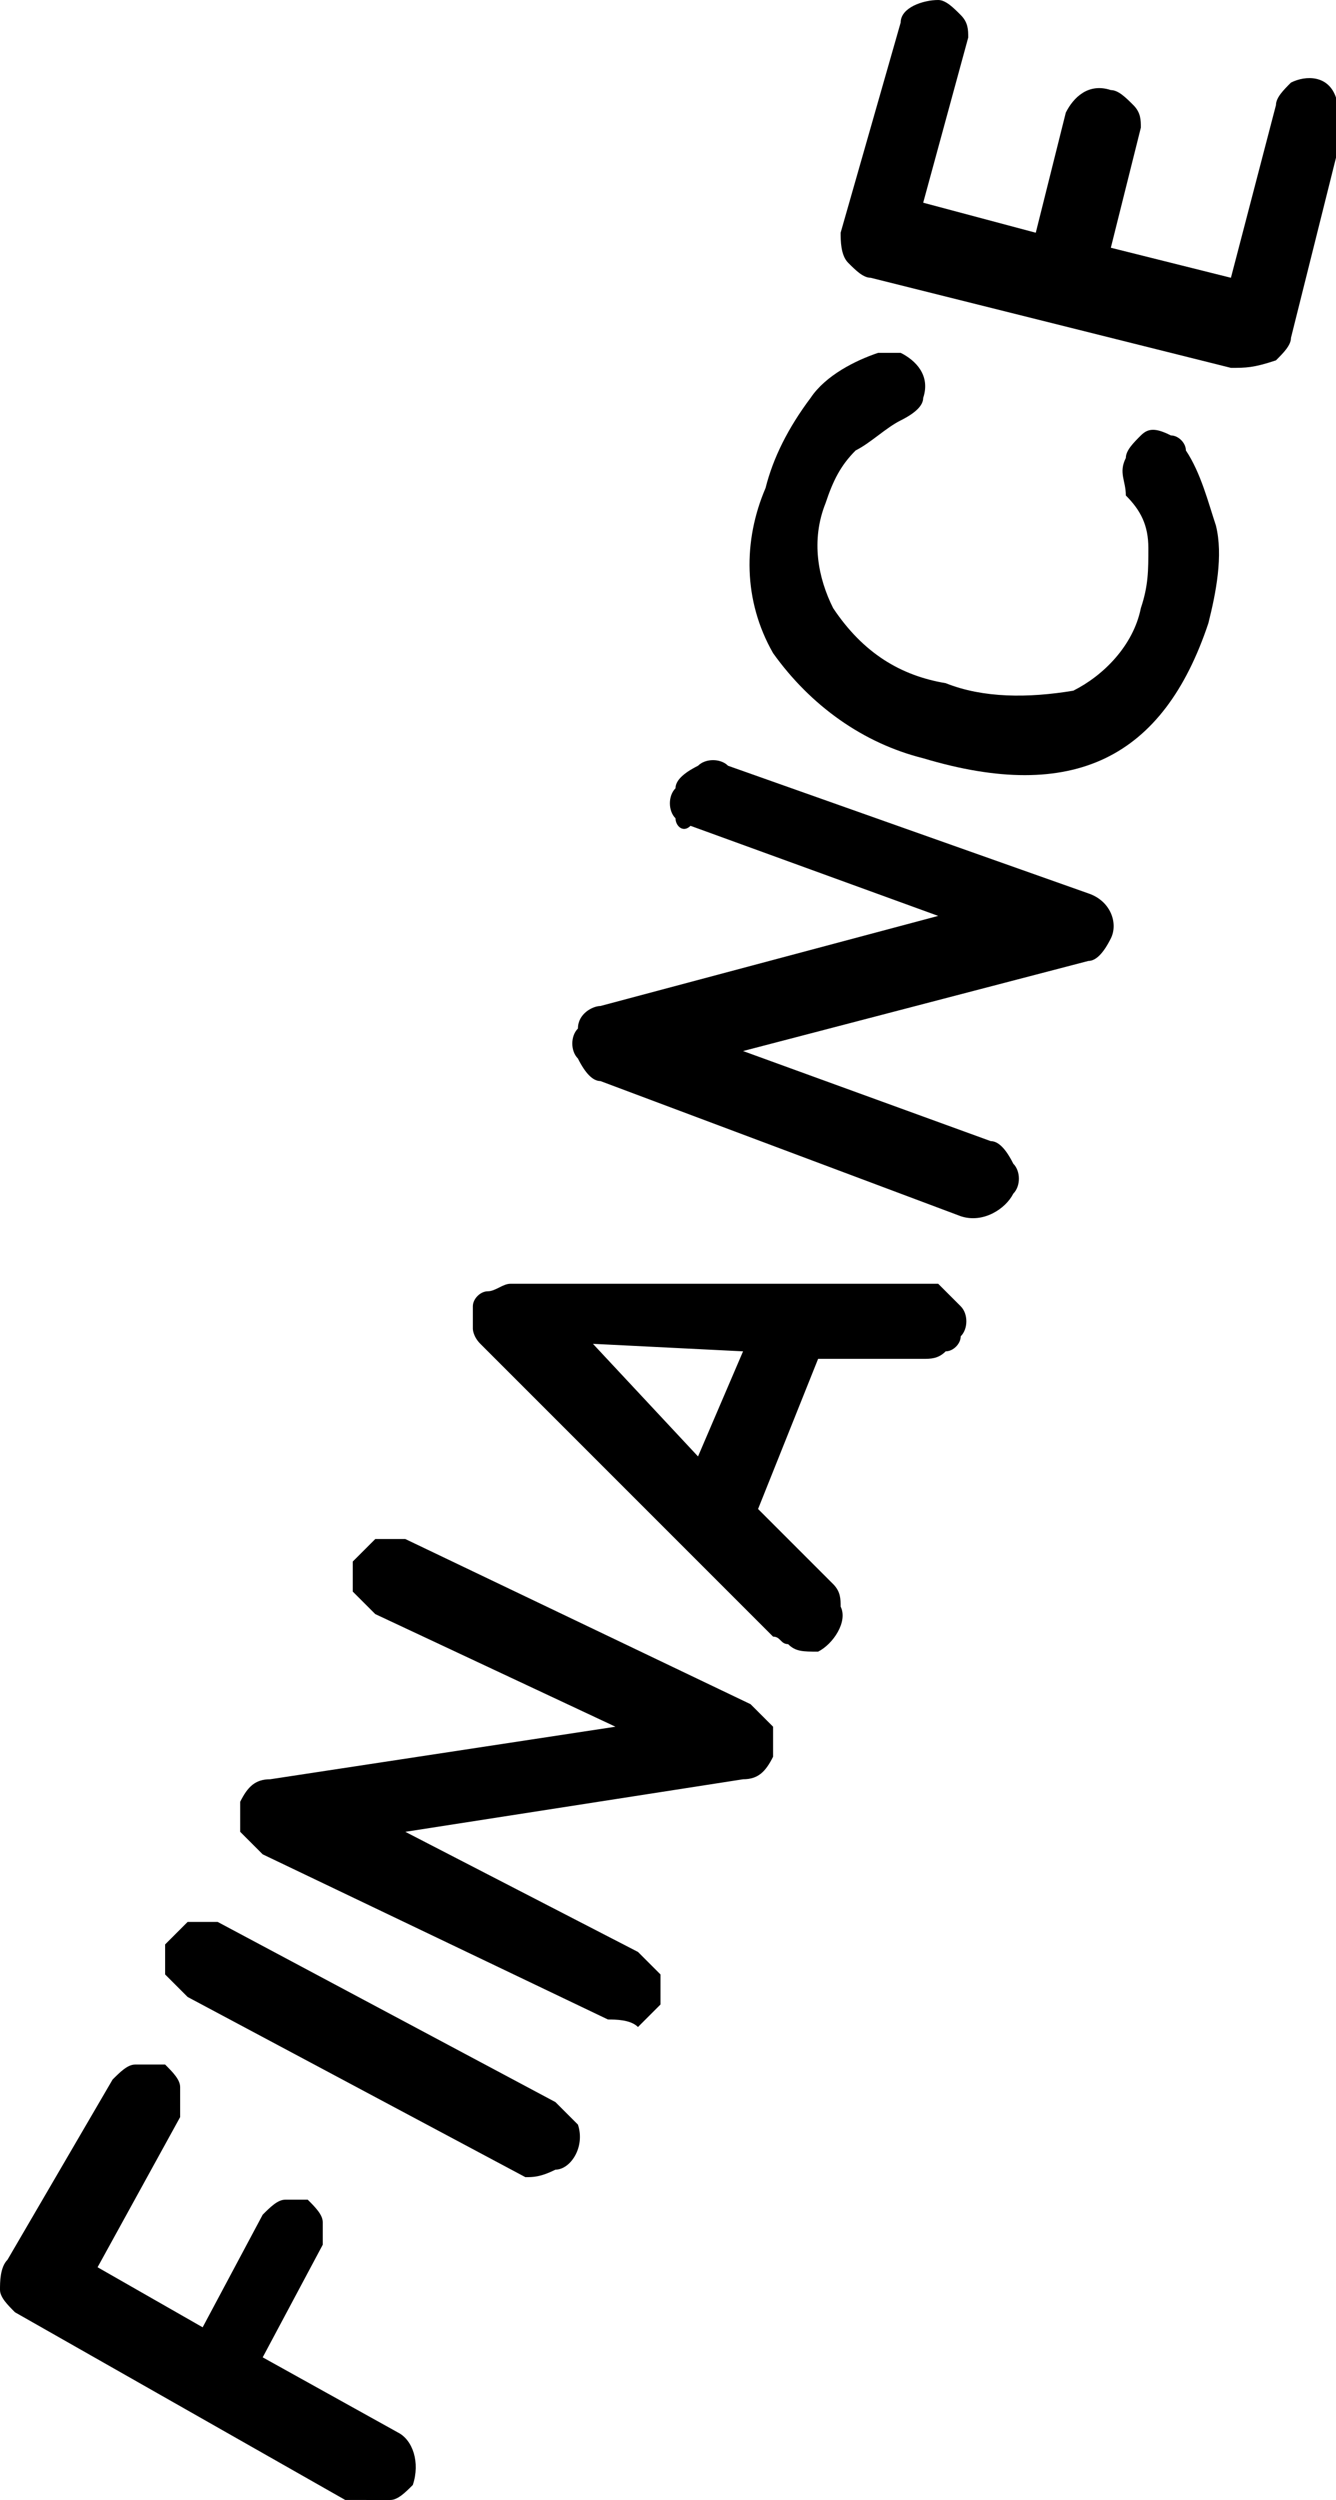 <svg xmlns="http://www.w3.org/2000/svg" xmlns:xlink="http://www.w3.org/1999/xlink" id="Lager_1" x="0px" y="0px" viewBox="0 0 17.8 33.3" style="enable-background:new 0 0 17.8 33.3;" xml:space="preserve"><g>	<path d="M4.6,33.3l-4.4-2.5c-0.1-0.1-0.2-0.2-0.2-0.3c0-0.1,0-0.3,0.1-0.4l1.4-2.4c0.1-0.1,0.2-0.2,0.3-0.2c0.1,0,0.2,0,0.4,0  c0.1,0.1,0.2,0.2,0.2,0.3c0,0.1,0,0.2,0,0.4l-1.1,2l1.4,0.8l0.8-1.5c0.1-0.1,0.2-0.2,0.3-0.2c0.1,0,0.2,0,0.3,0  c0.1,0.1,0.2,0.2,0.2,0.3c0,0.1,0,0.2,0,0.3l-0.8,1.5l1.8,1c0.2,0.1,0.3,0.4,0.2,0.7c0,0,0,0,0,0c-0.1,0.1-0.2,0.2-0.3,0.2  C4.9,33.3,4.7,33.3,4.6,33.3L4.6,33.3z"></path>	<path d="M7,29l-4.5-2.4c-0.1-0.1-0.2-0.2-0.3-0.3c0-0.1,0-0.3,0-0.4c0.1-0.1,0.2-0.2,0.3-0.3c0.1,0,0.3,0,0.4,0l4.5,2.4  c0.1,0.1,0.2,0.2,0.3,0.3c0.1,0.3-0.1,0.6-0.3,0.6C7.2,29,7.1,29,7,29L7,29z"></path>	<path d="M8.1,26.9l-4.6-2.2c-0.1-0.1-0.2-0.2-0.3-0.3c0-0.1,0-0.3,0-0.4c0.1-0.2,0.2-0.3,0.4-0.3L8.2,23L5,21.5  c-0.1-0.1-0.2-0.2-0.3-0.3c0-0.1,0-0.3,0-0.4c0.1-0.1,0.2-0.2,0.3-0.3c0.1,0,0.3,0,0.4,0l4.6,2.2c0.1,0.1,0.2,0.2,0.3,0.3  c0,0.1,0,0.3,0,0.4c-0.1,0.2-0.2,0.3-0.4,0.3l-4.5,0.7L8.5,26c0.1,0.1,0.2,0.2,0.3,0.3c0,0.1,0,0.3,0,0.4c-0.1,0.1-0.2,0.2-0.3,0.3  C8.4,26.9,8.2,26.9,8.1,26.9L8.1,26.9z"></path>	<path d="M10.5,21.9c-0.1,0-0.1-0.1-0.2-0.1l-3.9-3.9c-0.1-0.1-0.1-0.2-0.1-0.2c0-0.1,0-0.2,0-0.3c0-0.1,0.1-0.2,0.2-0.2  c0.1,0,0.2-0.1,0.3-0.1l5.5,0c0.1,0,0.1,0,0.2,0c0.1,0.1,0.2,0.2,0.3,0.3c0.1,0.1,0.1,0.3,0,0.4c0,0.1-0.1,0.2-0.2,0.2  c-0.1,0.1-0.2,0.1-0.3,0.1h-1.4l-0.8,2l1,1c0.1,0.1,0.1,0.2,0.1,0.3c0.1,0.2-0.1,0.5-0.3,0.6C10.7,22,10.6,22,10.5,21.9L10.5,21.9z   M9.3,19.4L9.9,18l-2-0.1L9.3,19.4L9.3,19.4z"></path>	<path d="M12.8,16.2L8,14.4c-0.1,0-0.2-0.1-0.3-0.3c-0.1-0.1-0.1-0.3,0-0.4c0-0.2,0.2-0.3,0.3-0.3l4.5-1.2l-3.3-1.2  C9.1,11.1,9,11,9,10.9c-0.1-0.1-0.1-0.3,0-0.4c0-0.1,0.1-0.2,0.3-0.3c0.1-0.1,0.3-0.1,0.4,0l4.8,1.7c0.3,0.1,0.4,0.4,0.3,0.6  c-0.1,0.2-0.2,0.3-0.3,0.3L9.9,14l3.3,1.2c0.1,0,0.2,0.1,0.3,0.3c0.1,0.1,0.1,0.3,0,0.4C13.4,16.1,13.1,16.3,12.8,16.2L12.8,16.2z"></path>	<path d="M12.3,10.1c-0.8-0.2-1.5-0.7-2-1.4c-0.4-0.7-0.4-1.5-0.1-2.2c0.1-0.4,0.3-0.8,0.6-1.2c0.2-0.3,0.6-0.5,0.9-0.6  c0.1,0,0.2,0,0.3,0c0.2,0.1,0.4,0.3,0.3,0.6c0,0,0,0,0,0c0,0.1-0.1,0.2-0.3,0.3c-0.2,0.1-0.4,0.3-0.6,0.4c-0.2,0.2-0.3,0.4-0.4,0.7  c-0.2,0.5-0.1,1,0.1,1.4C11.5,8.7,12,9,12.6,9.1c0.5,0.2,1.1,0.2,1.7,0.1c0.4-0.2,0.8-0.6,0.9-1.1c0.1-0.3,0.1-0.5,0.1-0.8  c0-0.3-0.1-0.5-0.3-0.7C15,6.4,14.9,6.3,15,6.1c0-0.1,0.1-0.2,0.2-0.3c0.1-0.1,0.2-0.1,0.4,0c0.1,0,0.2,0.1,0.2,0.2  C16,6.3,16.1,6.7,16.2,7c0.1,0.4,0,0.9-0.1,1.3C15.5,10.1,14.3,10.7,12.3,10.1L12.3,10.1z"></path>	<path d="M16.4,4.9l-4.8-1.2c-0.1,0-0.2-0.1-0.3-0.2c-0.1-0.1-0.1-0.3-0.1-0.4L12,0.3C12,0.1,12.3,0,12.5,0c0.1,0,0.2,0.1,0.3,0.2  c0.1,0.1,0.1,0.2,0.1,0.3l-0.6,2.2l1.5,0.4l0.4-1.6c0.1-0.2,0.3-0.4,0.6-0.3c0.1,0,0.2,0.1,0.3,0.2c0.1,0.1,0.1,0.2,0.1,0.3  l-0.4,1.6l1.6,0.4l0.6-2.3c0-0.1,0.1-0.2,0.2-0.3c0.2-0.1,0.5-0.1,0.6,0.2c0,0,0,0,0,0c0.1,0.1,0.1,0.2,0.1,0.4l-0.7,2.8  c0,0.1-0.1,0.2-0.2,0.3C16.7,4.9,16.6,4.9,16.4,4.9L16.4,4.9z"></path></g></svg>